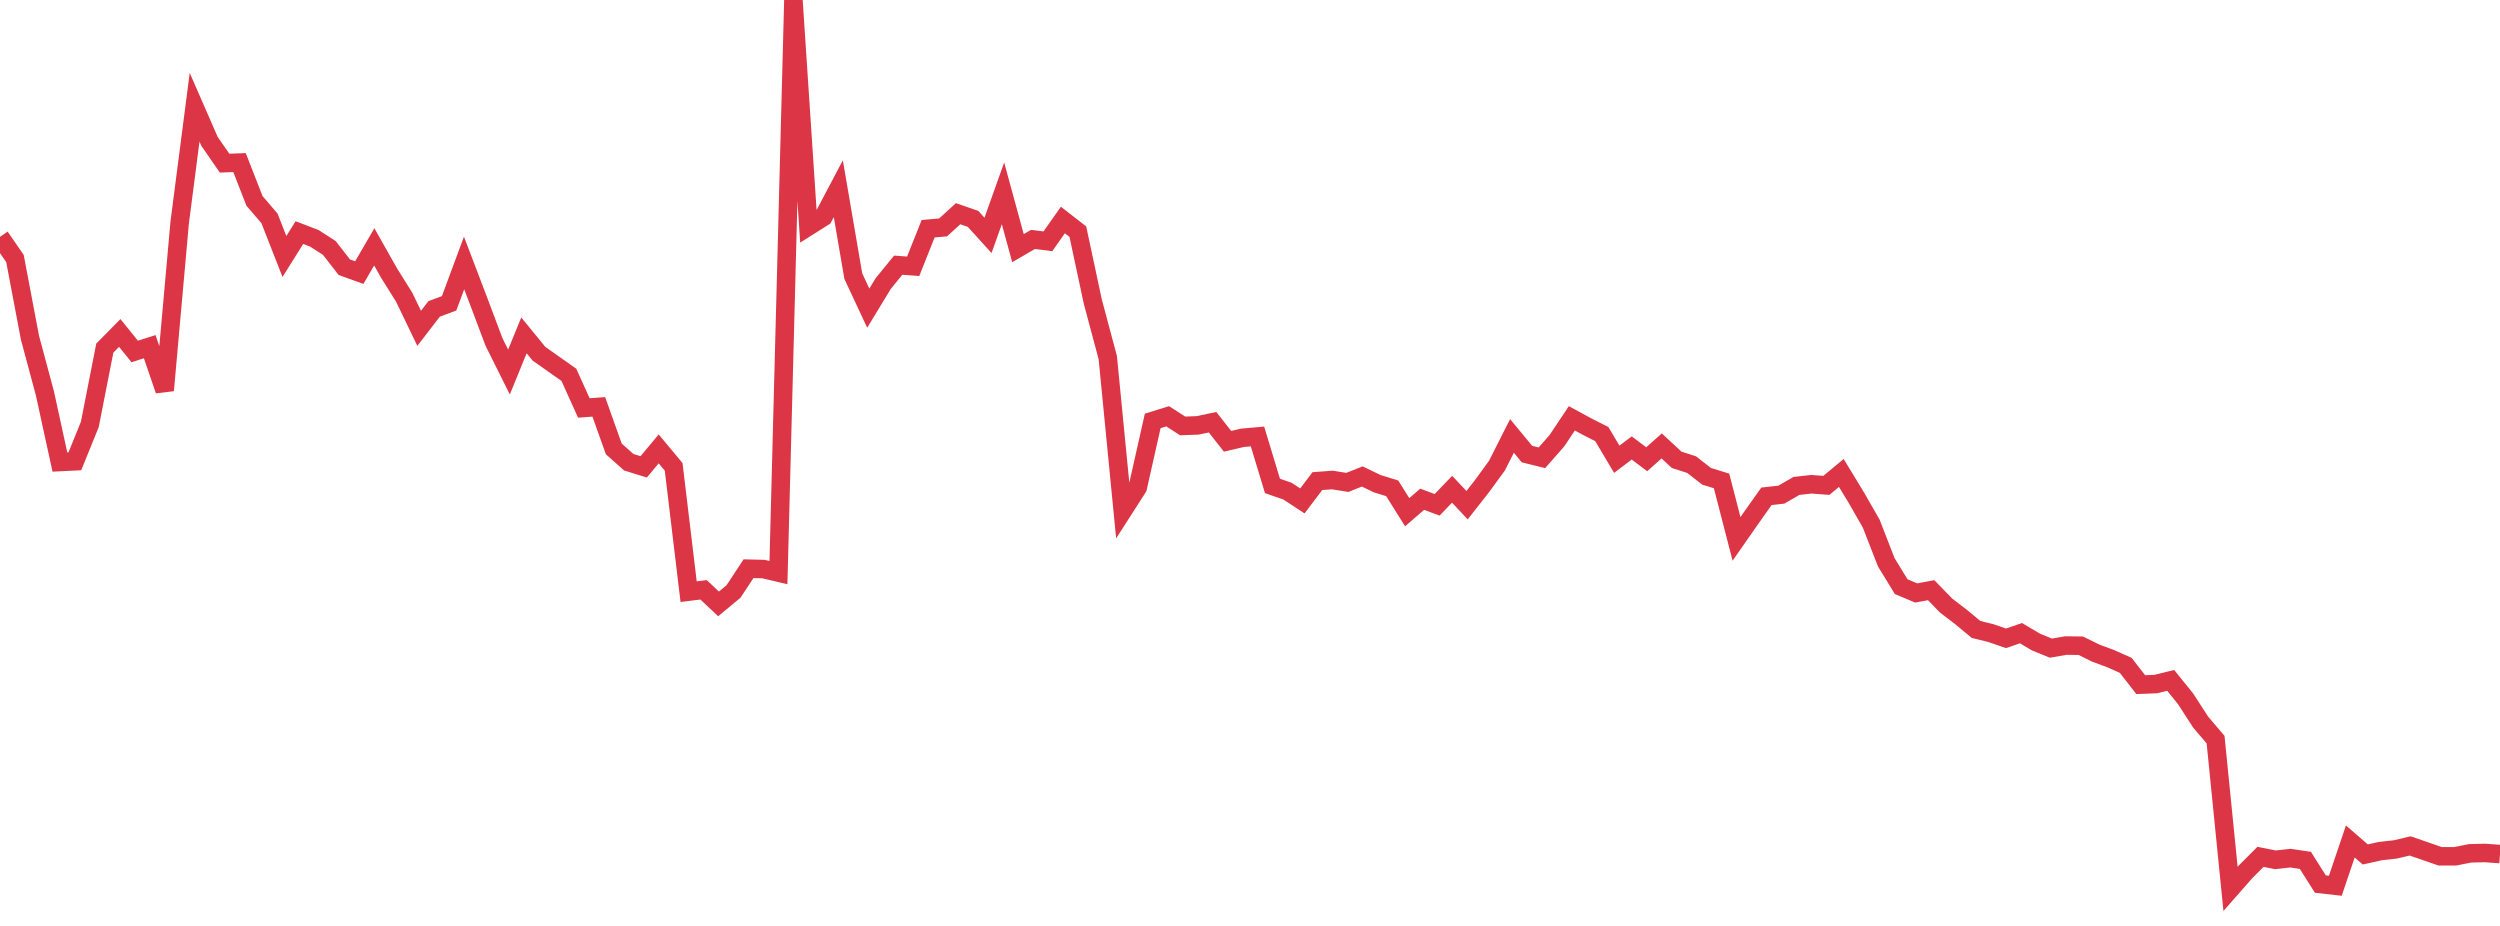 <?xml version="1.0" standalone="no"?>
<!DOCTYPE svg PUBLIC "-//W3C//DTD SVG 1.1//EN" "http://www.w3.org/Graphics/SVG/1.1/DTD/svg11.dtd">
<svg width="135" height="50" viewBox="0 0 135 50" preserveAspectRatio="none" class="sparkline" xmlns="http://www.w3.org/2000/svg"
xmlns:xlink="http://www.w3.org/1999/xlink"><path  class="sparkline--line" d="M 0 12.79 L 0 12.79 L 0.808 13.96 L 1.617 18.23 L 2.425 21.24 L 3.234 24.95 L 4.042 24.91 L 4.85 22.92 L 5.659 18.8 L 6.467 17.98 L 7.275 18.98 L 8.084 18.72 L 8.892 21.08 L 9.701 12.03 L 10.509 5.79 L 11.317 7.64 L 12.126 8.81 L 12.934 8.78 L 13.743 10.85 L 14.551 11.79 L 15.359 13.85 L 16.168 12.56 L 16.976 12.87 L 17.784 13.39 L 18.593 14.43 L 19.401 14.72 L 20.21 13.33 L 21.018 14.76 L 21.826 16.05 L 22.635 17.73 L 23.443 16.68 L 24.251 16.38 L 25.06 14.2 L 25.868 16.32 L 26.677 18.47 L 27.485 20.09 L 28.293 18.11 L 29.102 19.1 L 29.91 19.67 L 30.719 20.24 L 31.527 22.03 L 32.335 21.97 L 33.144 24.24 L 33.952 24.96 L 34.76 25.21 L 35.569 24.24 L 36.377 25.21 L 37.186 31.95 L 37.994 31.85 L 38.802 32.61 L 39.611 31.94 L 40.419 30.71 L 41.228 30.73 L 42.036 30.92 L 42.844 0 L 43.653 12.23 L 44.461 11.72 L 45.269 10.19 L 46.078 14.91 L 46.886 16.64 L 47.695 15.31 L 48.503 14.32 L 49.311 14.38 L 50.12 12.35 L 50.928 12.28 L 51.737 11.54 L 52.545 11.82 L 53.353 12.71 L 54.162 10.44 L 54.97 13.4 L 55.778 12.93 L 56.587 13.03 L 57.395 11.88 L 58.204 12.51 L 59.012 16.29 L 59.82 19.31 L 60.629 27.59 L 61.437 26.33 L 62.246 22.73 L 63.054 22.48 L 63.862 23 L 64.671 22.97 L 65.479 22.8 L 66.287 23.83 L 67.096 23.64 L 67.904 23.57 L 68.713 26.24 L 69.521 26.52 L 70.329 27.05 L 71.138 25.98 L 71.946 25.92 L 72.754 26.05 L 73.563 25.73 L 74.371 26.12 L 75.18 26.37 L 75.988 27.66 L 76.796 26.96 L 77.605 27.26 L 78.413 26.42 L 79.222 27.28 L 80.03 26.25 L 80.838 25.14 L 81.647 23.54 L 82.455 24.52 L 83.263 24.72 L 84.072 23.8 L 84.88 22.59 L 85.689 23.03 L 86.497 23.44 L 87.305 24.8 L 88.114 24.19 L 88.922 24.8 L 89.731 24.08 L 90.539 24.83 L 91.347 25.09 L 92.156 25.72 L 92.964 25.97 L 93.772 29.1 L 94.581 27.94 L 95.389 26.8 L 96.198 26.71 L 97.006 26.24 L 97.814 26.15 L 98.623 26.21 L 99.431 25.54 L 100.24 26.87 L 101.048 28.28 L 101.856 30.36 L 102.665 31.68 L 103.473 32.02 L 104.281 31.87 L 105.09 32.7 L 105.898 33.32 L 106.707 33.99 L 107.515 34.19 L 108.323 34.47 L 109.132 34.19 L 109.94 34.67 L 110.749 35 L 111.557 34.86 L 112.365 34.87 L 113.174 35.27 L 113.982 35.57 L 114.79 35.93 L 115.599 36.97 L 116.407 36.94 L 117.216 36.74 L 118.024 37.74 L 118.832 38.99 L 119.641 39.94 L 120.449 48 L 121.257 47.08 L 122.066 46.27 L 122.874 46.43 L 123.683 46.34 L 124.491 46.46 L 125.299 47.74 L 126.108 47.83 L 126.916 45.44 L 127.725 46.14 L 128.533 45.96 L 129.341 45.87 L 130.15 45.68 L 130.958 45.96 L 131.766 46.24 L 132.575 46.24 L 133.383 46.08 L 134.192 46.06 L 135 46.12" fill="none" stroke-width="1" stroke="#dc3545"></path></svg>